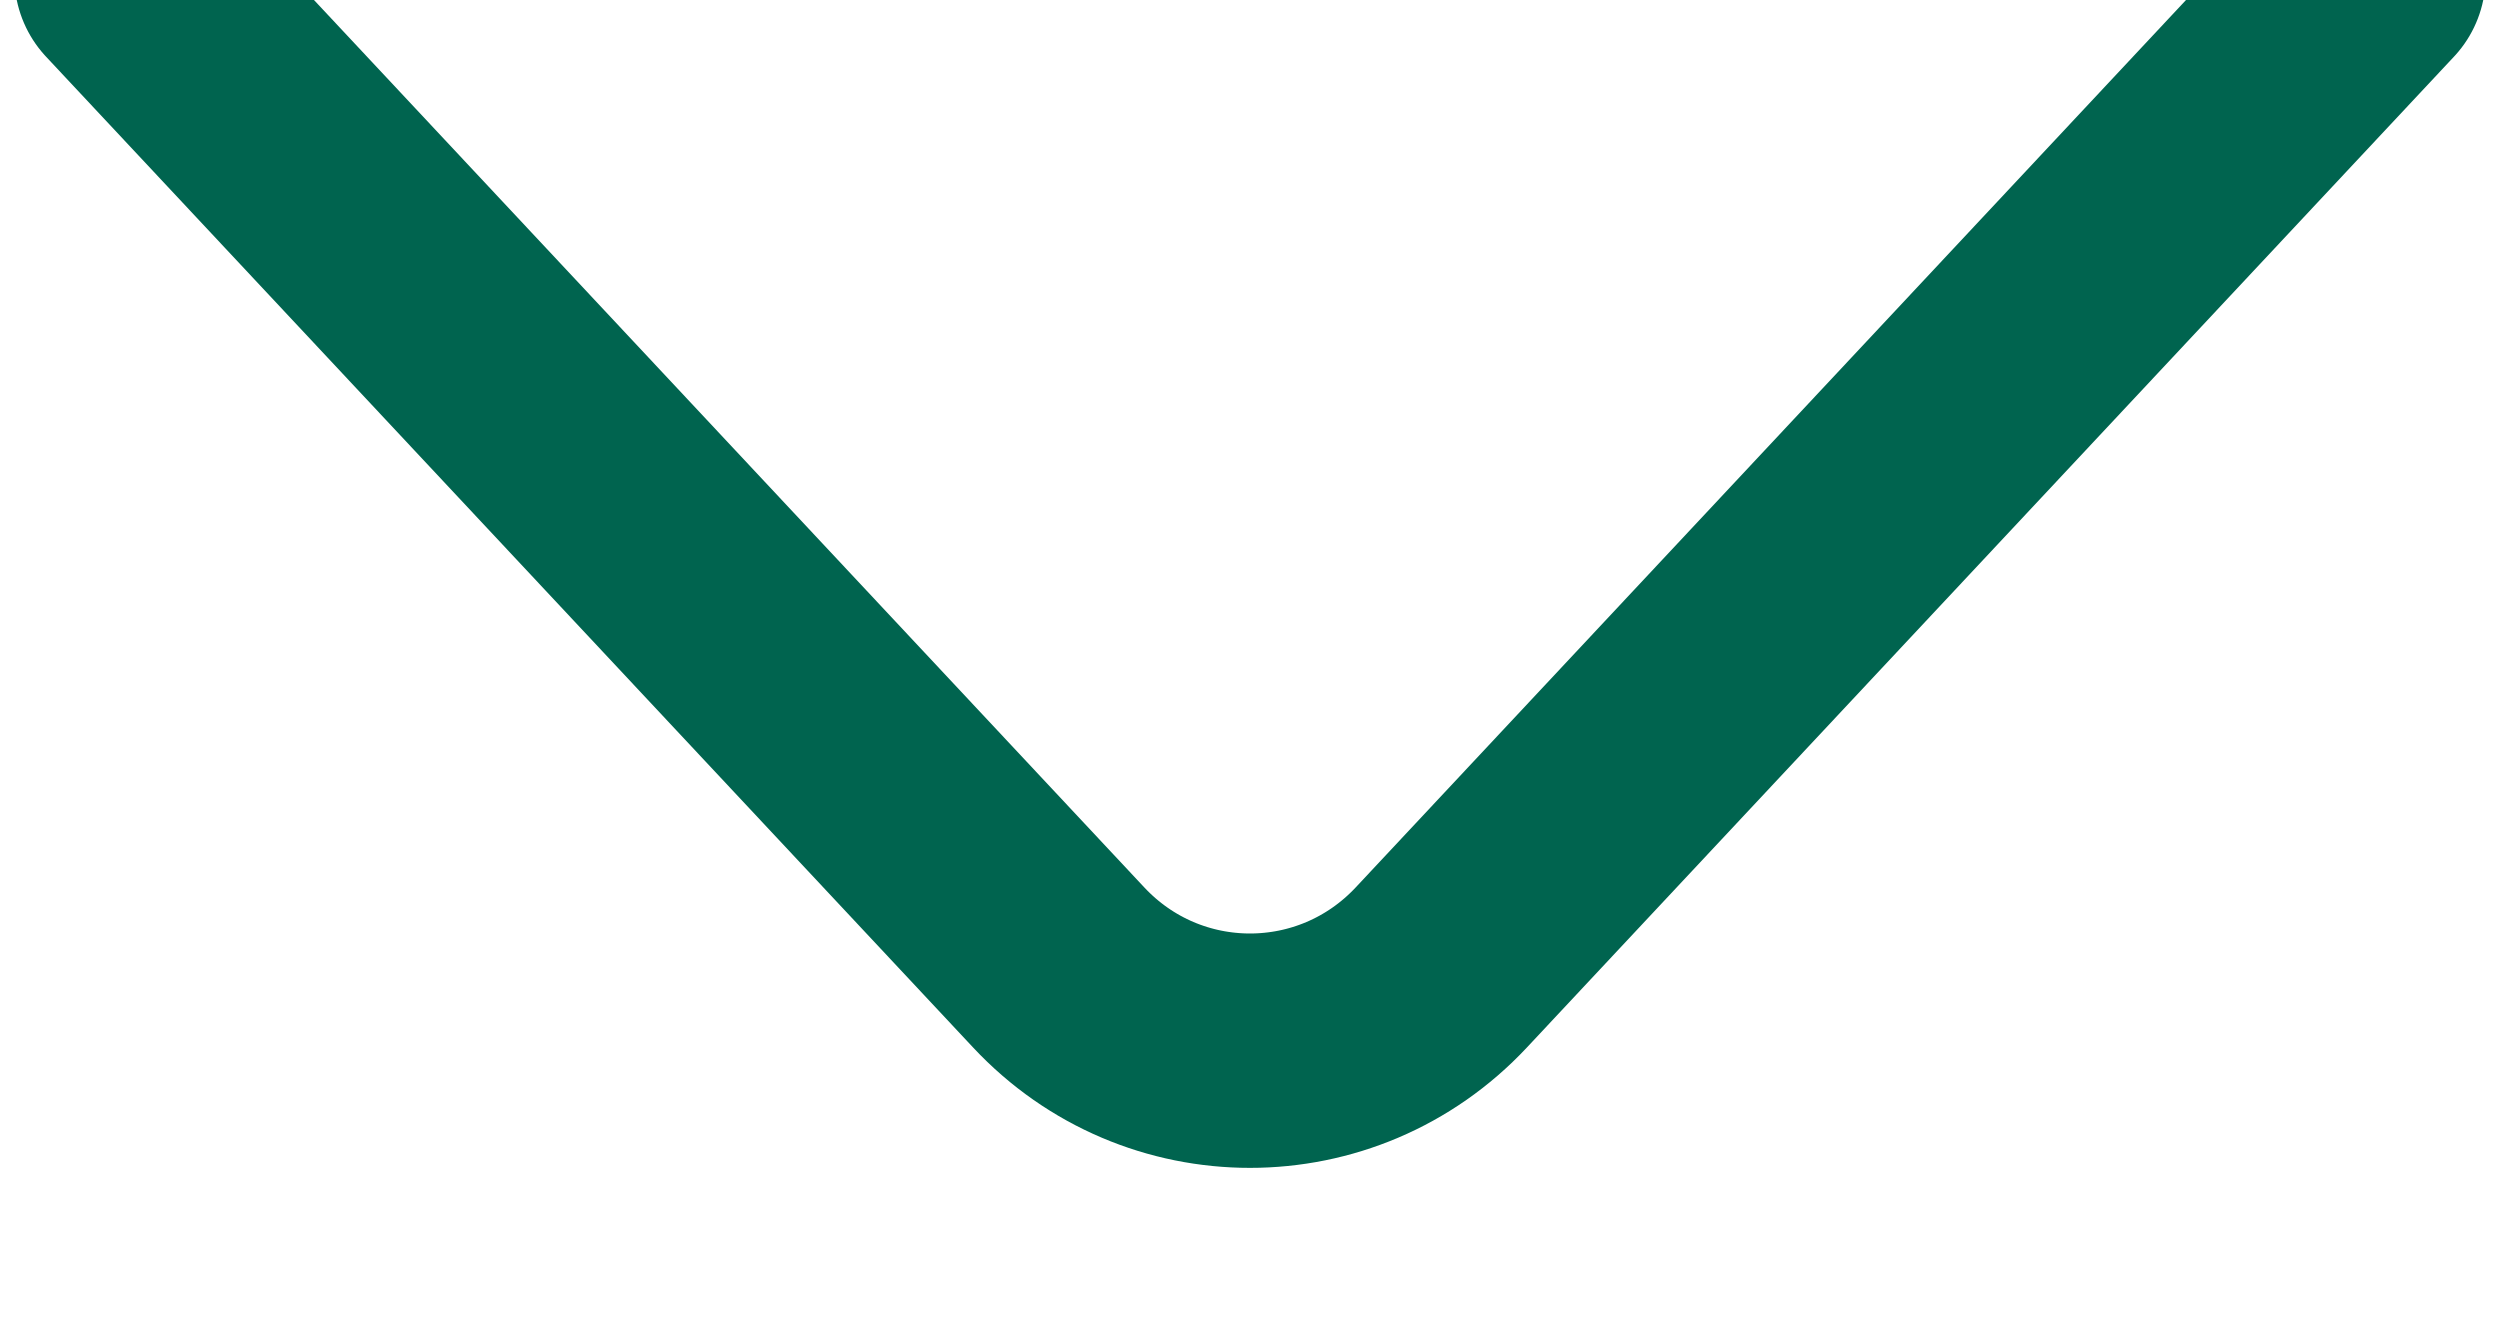 <svg width="32" height="17" viewBox="0 0 32 17" fill="none" xmlns="http://www.w3.org/2000/svg">
<g clip-path="url(#clip0_14050_216)">
<path d="M1.684 -0.3L13.551 12.383C14.88 13.804 17.119 13.804 18.449 12.383L30.316 -0.3" stroke="#00644F" stroke-width="3" stroke-linecap="round" stroke-linejoin="round"/>
</g>
<defs>
<clipPath id="clip0_14050_216">
<rect width="32" height="17" fill="white"/>
</clipPath>
</defs>
</svg>
